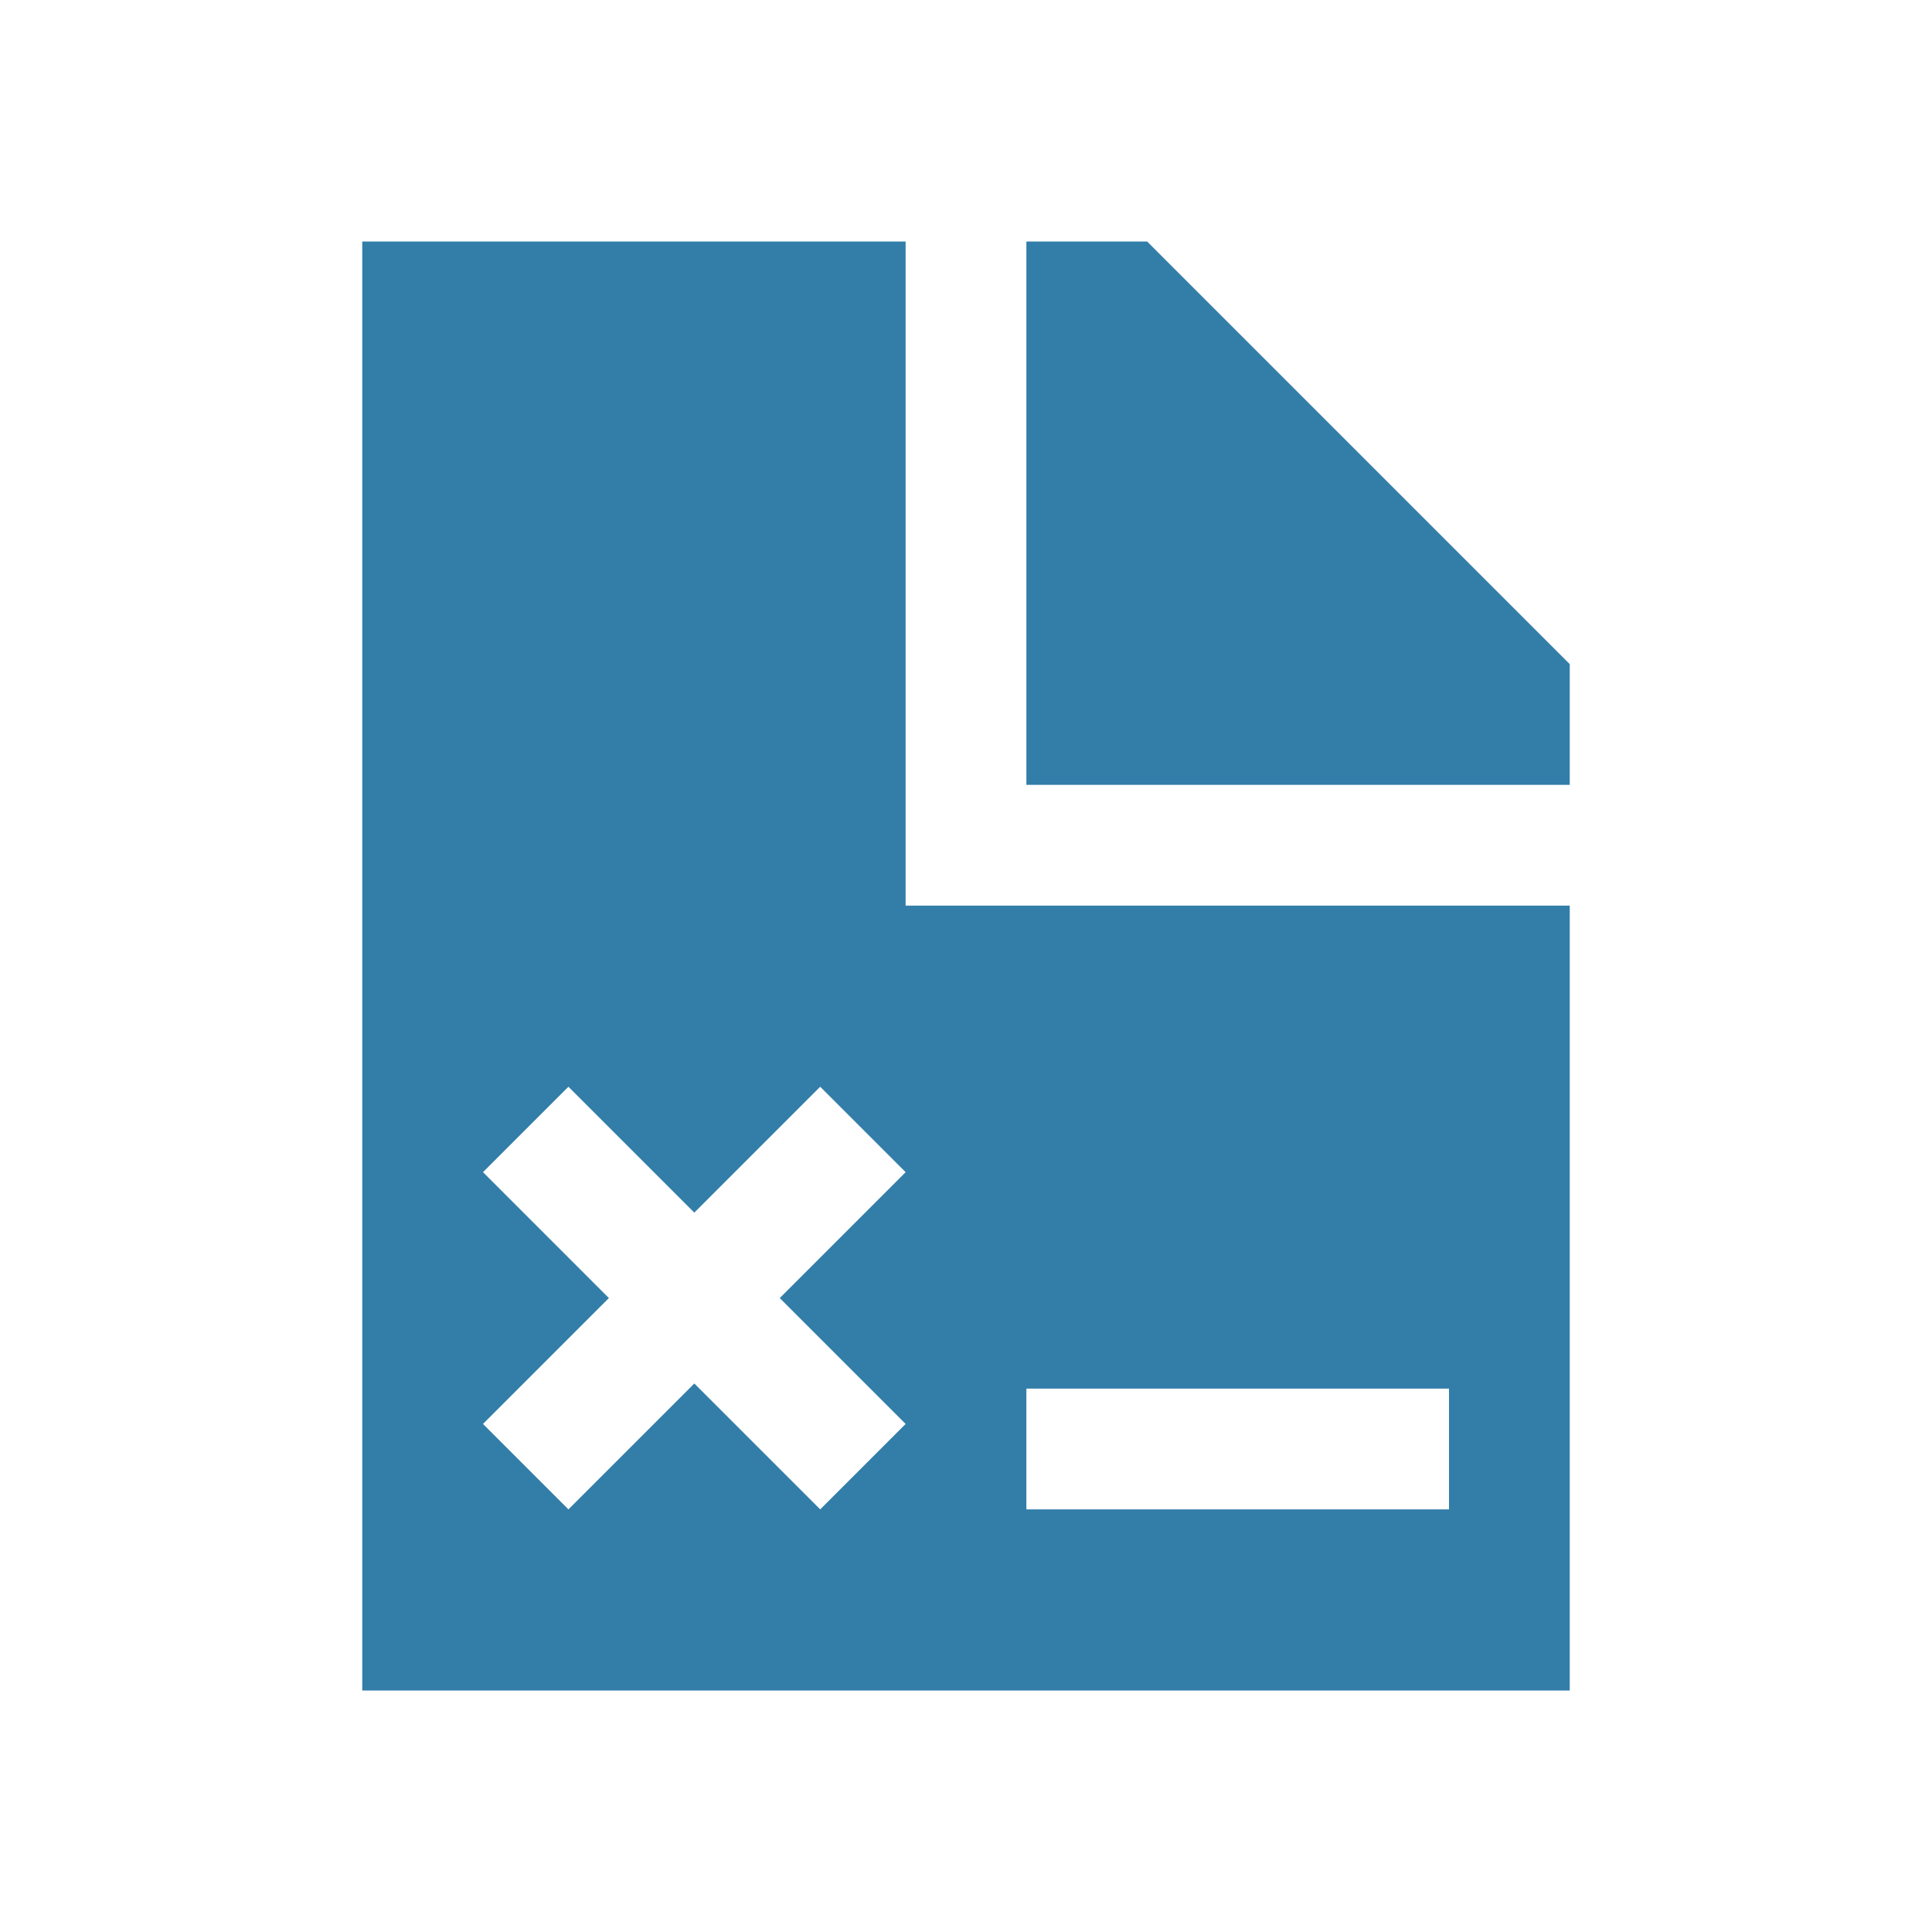 <svg xmlns="http://www.w3.org/2000/svg"  viewBox="0 0 64 64"><defs fill="#337ea9" /><path  d="m30,8H12v48h40v-26h-22V8Zm4,38h14v4h-14v-4Zm-4,1.17l-2.83,2.83-4.17-4.17-4.17,4.17-2.83-2.83,4.17-4.17-4.17-4.17,2.83-2.83,4.17,4.17,4.17-4.17,2.83,2.83-4.17,4.17,4.17,4.17Zm22-25.17v4h-18V8h4l14,14Z" fill="#337ea9" /></svg>